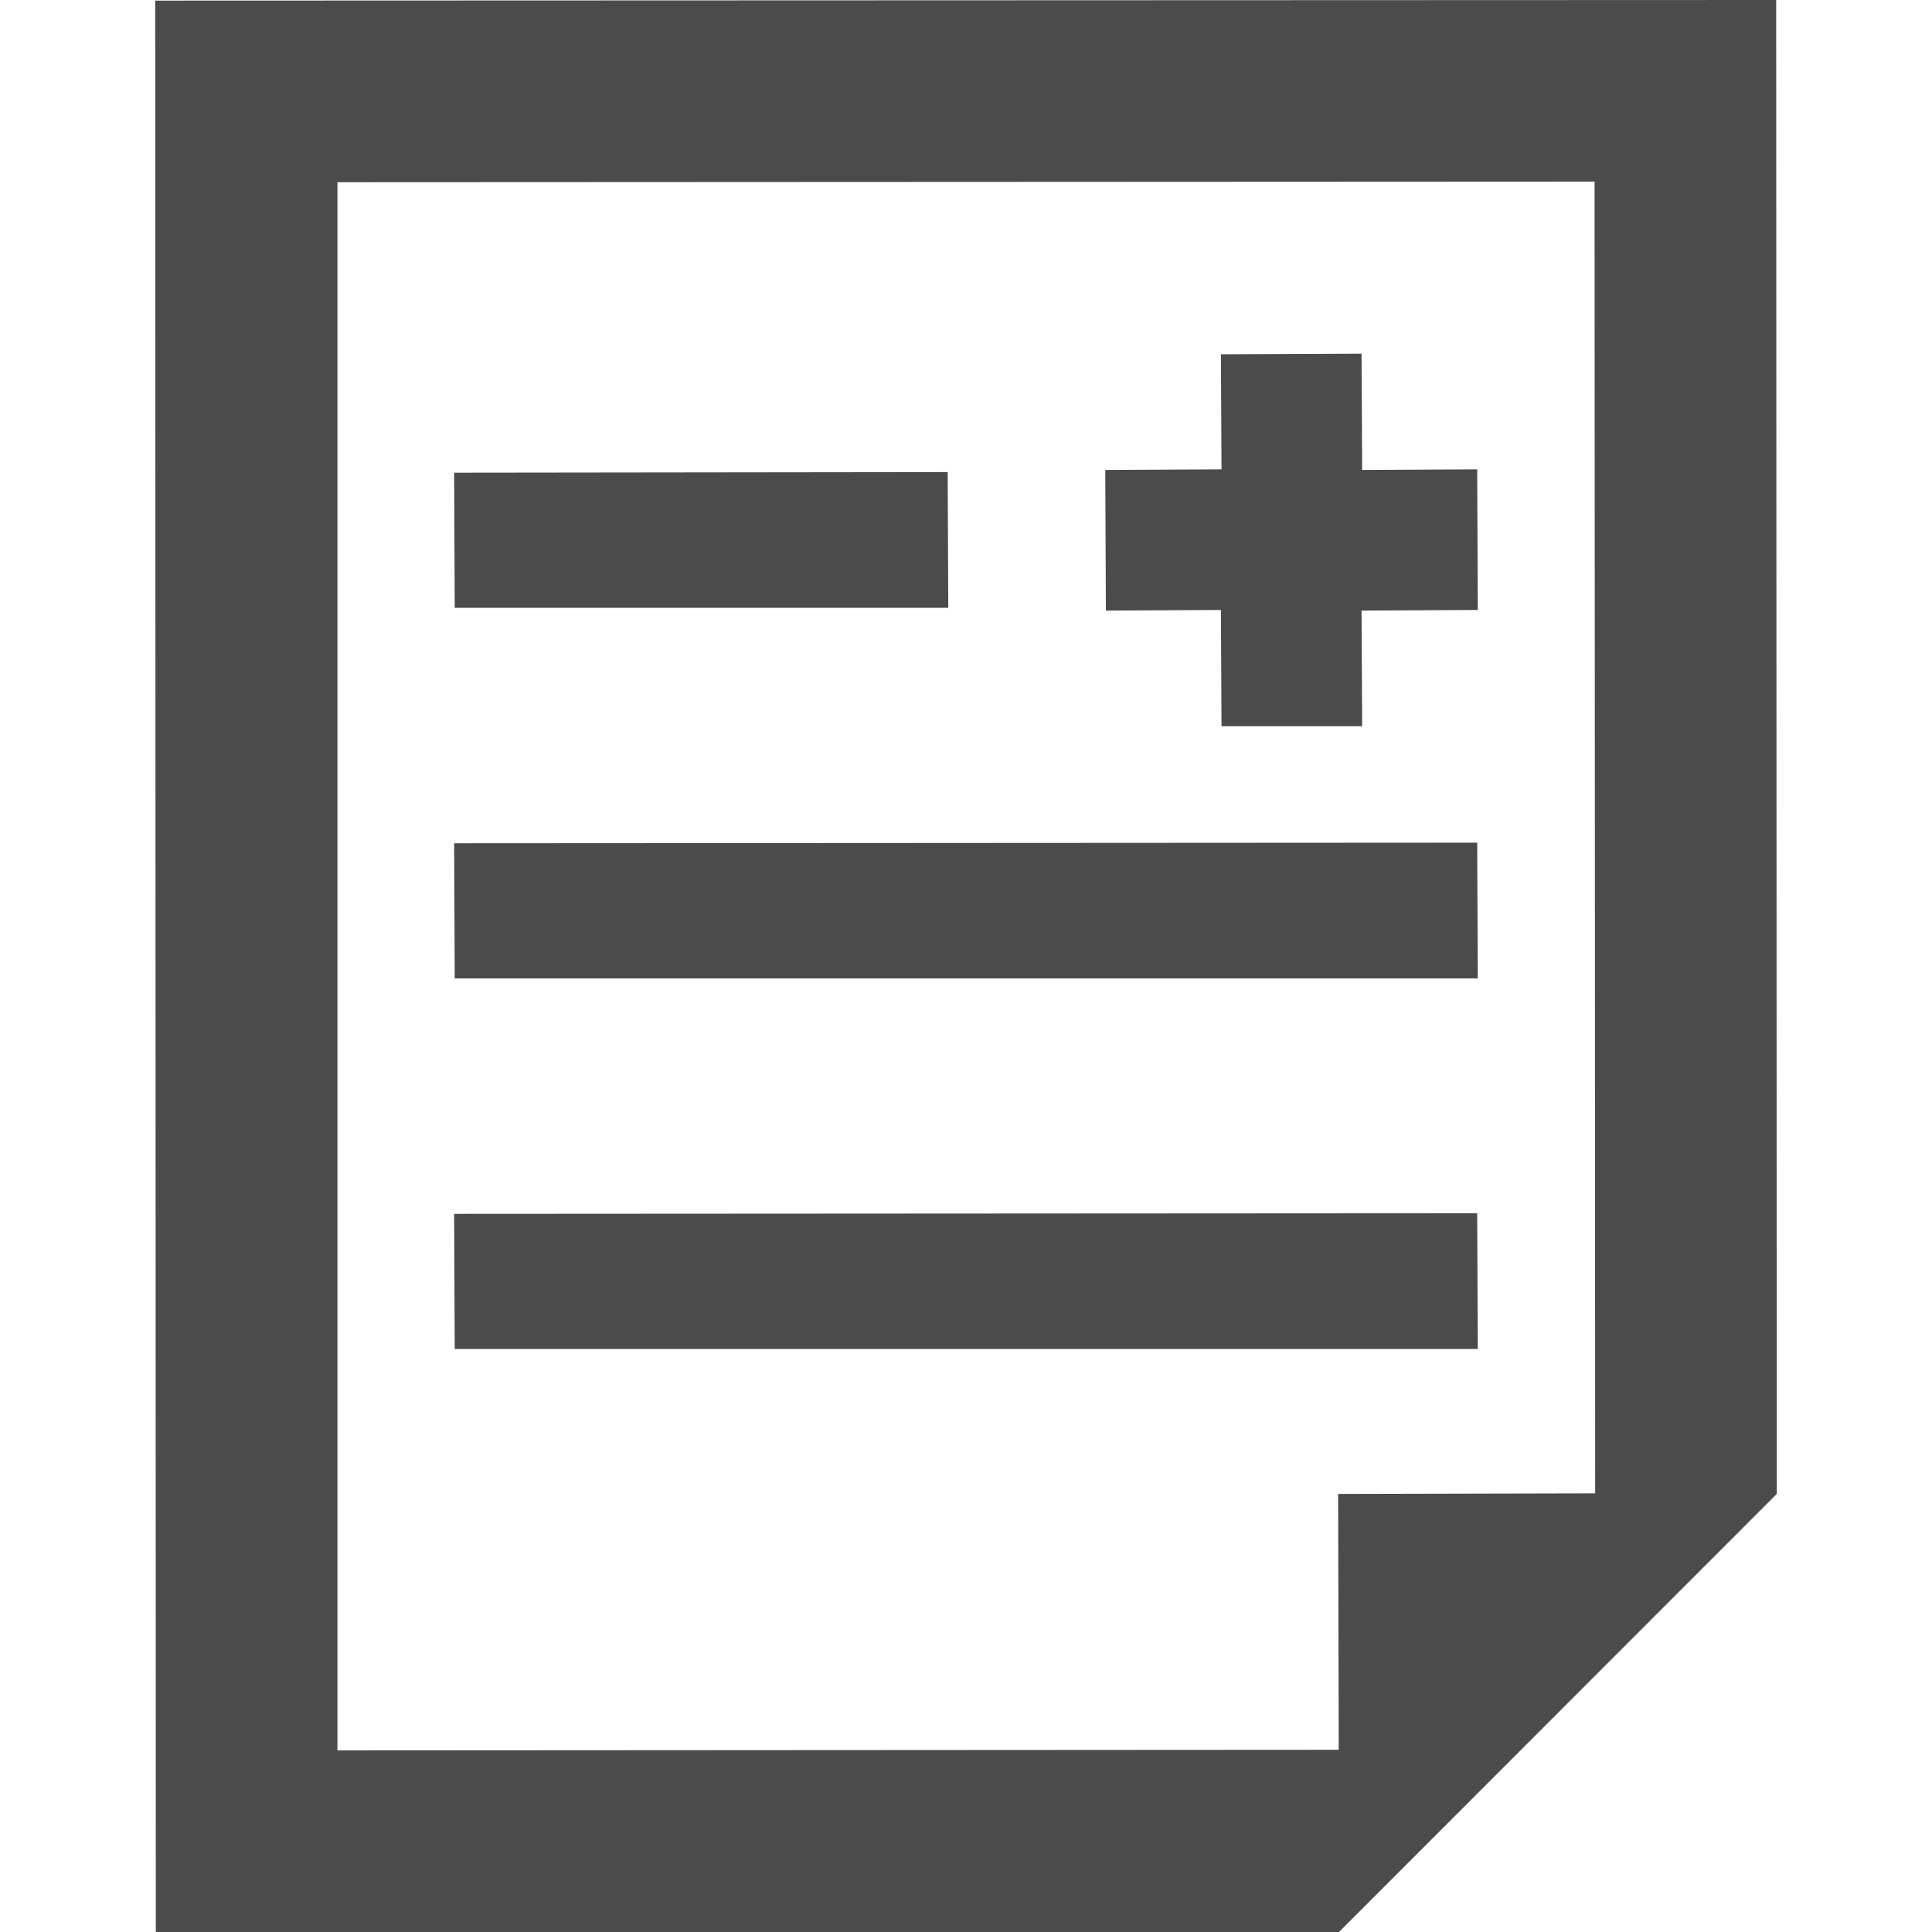 <!--?xml version="1.0" encoding="utf-8"?-->
<!-- Generator: Adobe Illustrator 18.0.0, SVG Export Plug-In . SVG Version: 6.00 Build 0)  -->

<svg version="1.1" id="_x32_" xmlns="http://www.w3.org/2000/svg" xmlns:xlink="http://www.w3.org/1999/xlink" x="0px" y="0px" viewBox="0 0 512 512" style="width: 256px; height: 256px; opacity: 1;" xml:space="preserve">
<style type="text/css">
	.st0{fill:#4B4B4B;}
</style>
<g>
	<polygon class="st0" points="293.07,161.809 323.556,161.649 323.716,192.454 360.985,192.454 360.825,161.903 360.825,161.809 
		391.63,161.649 391.471,124.61 391.471,124.543 391.47,124.543 391.47,124.383 360.985,124.543 360.825,93.734 323.556,93.894 
		323.716,124.383 292.91,124.543 	" style="fill: rgb(75, 75, 75);"></polygon>
	<polygon class="st0" points="251.304,161.079 251.146,125.437 251.146,125.269 251.144,125.269 251.144,125.109 120.347,125.269 
		120.507,161.079 	" style="fill: rgb(75, 75, 75);"></polygon>
	<polygon class="st0" points="391.63,259.287 391.471,223.532 391.471,223.474 391.47,223.474 391.47,223.314 120.347,223.474 
		120.507,259.287 	" style="fill: rgb(75, 75, 75);"></polygon>
	<polygon class="st0" points="391.471,321.74 391.471,321.682 391.47,321.682 391.47,321.522 120.347,321.682 120.507,357.495 
		391.63,357.495 	" style="fill: rgb(75, 75, 75);"></polygon>
	<path class="st0" d="M470.706,0L41.134,0.16l0.16,510.278v1.402l0,0V512h313.55l116.021-116.088L470.706,0z M89.424,48.29
		l333.151-0.16l0.16,347.622l-68.118,0.16l0.16,67.798l-265.354,0.16V48.29z" style="fill: rgb(75, 75, 75);"></path>
</g>
</svg>
